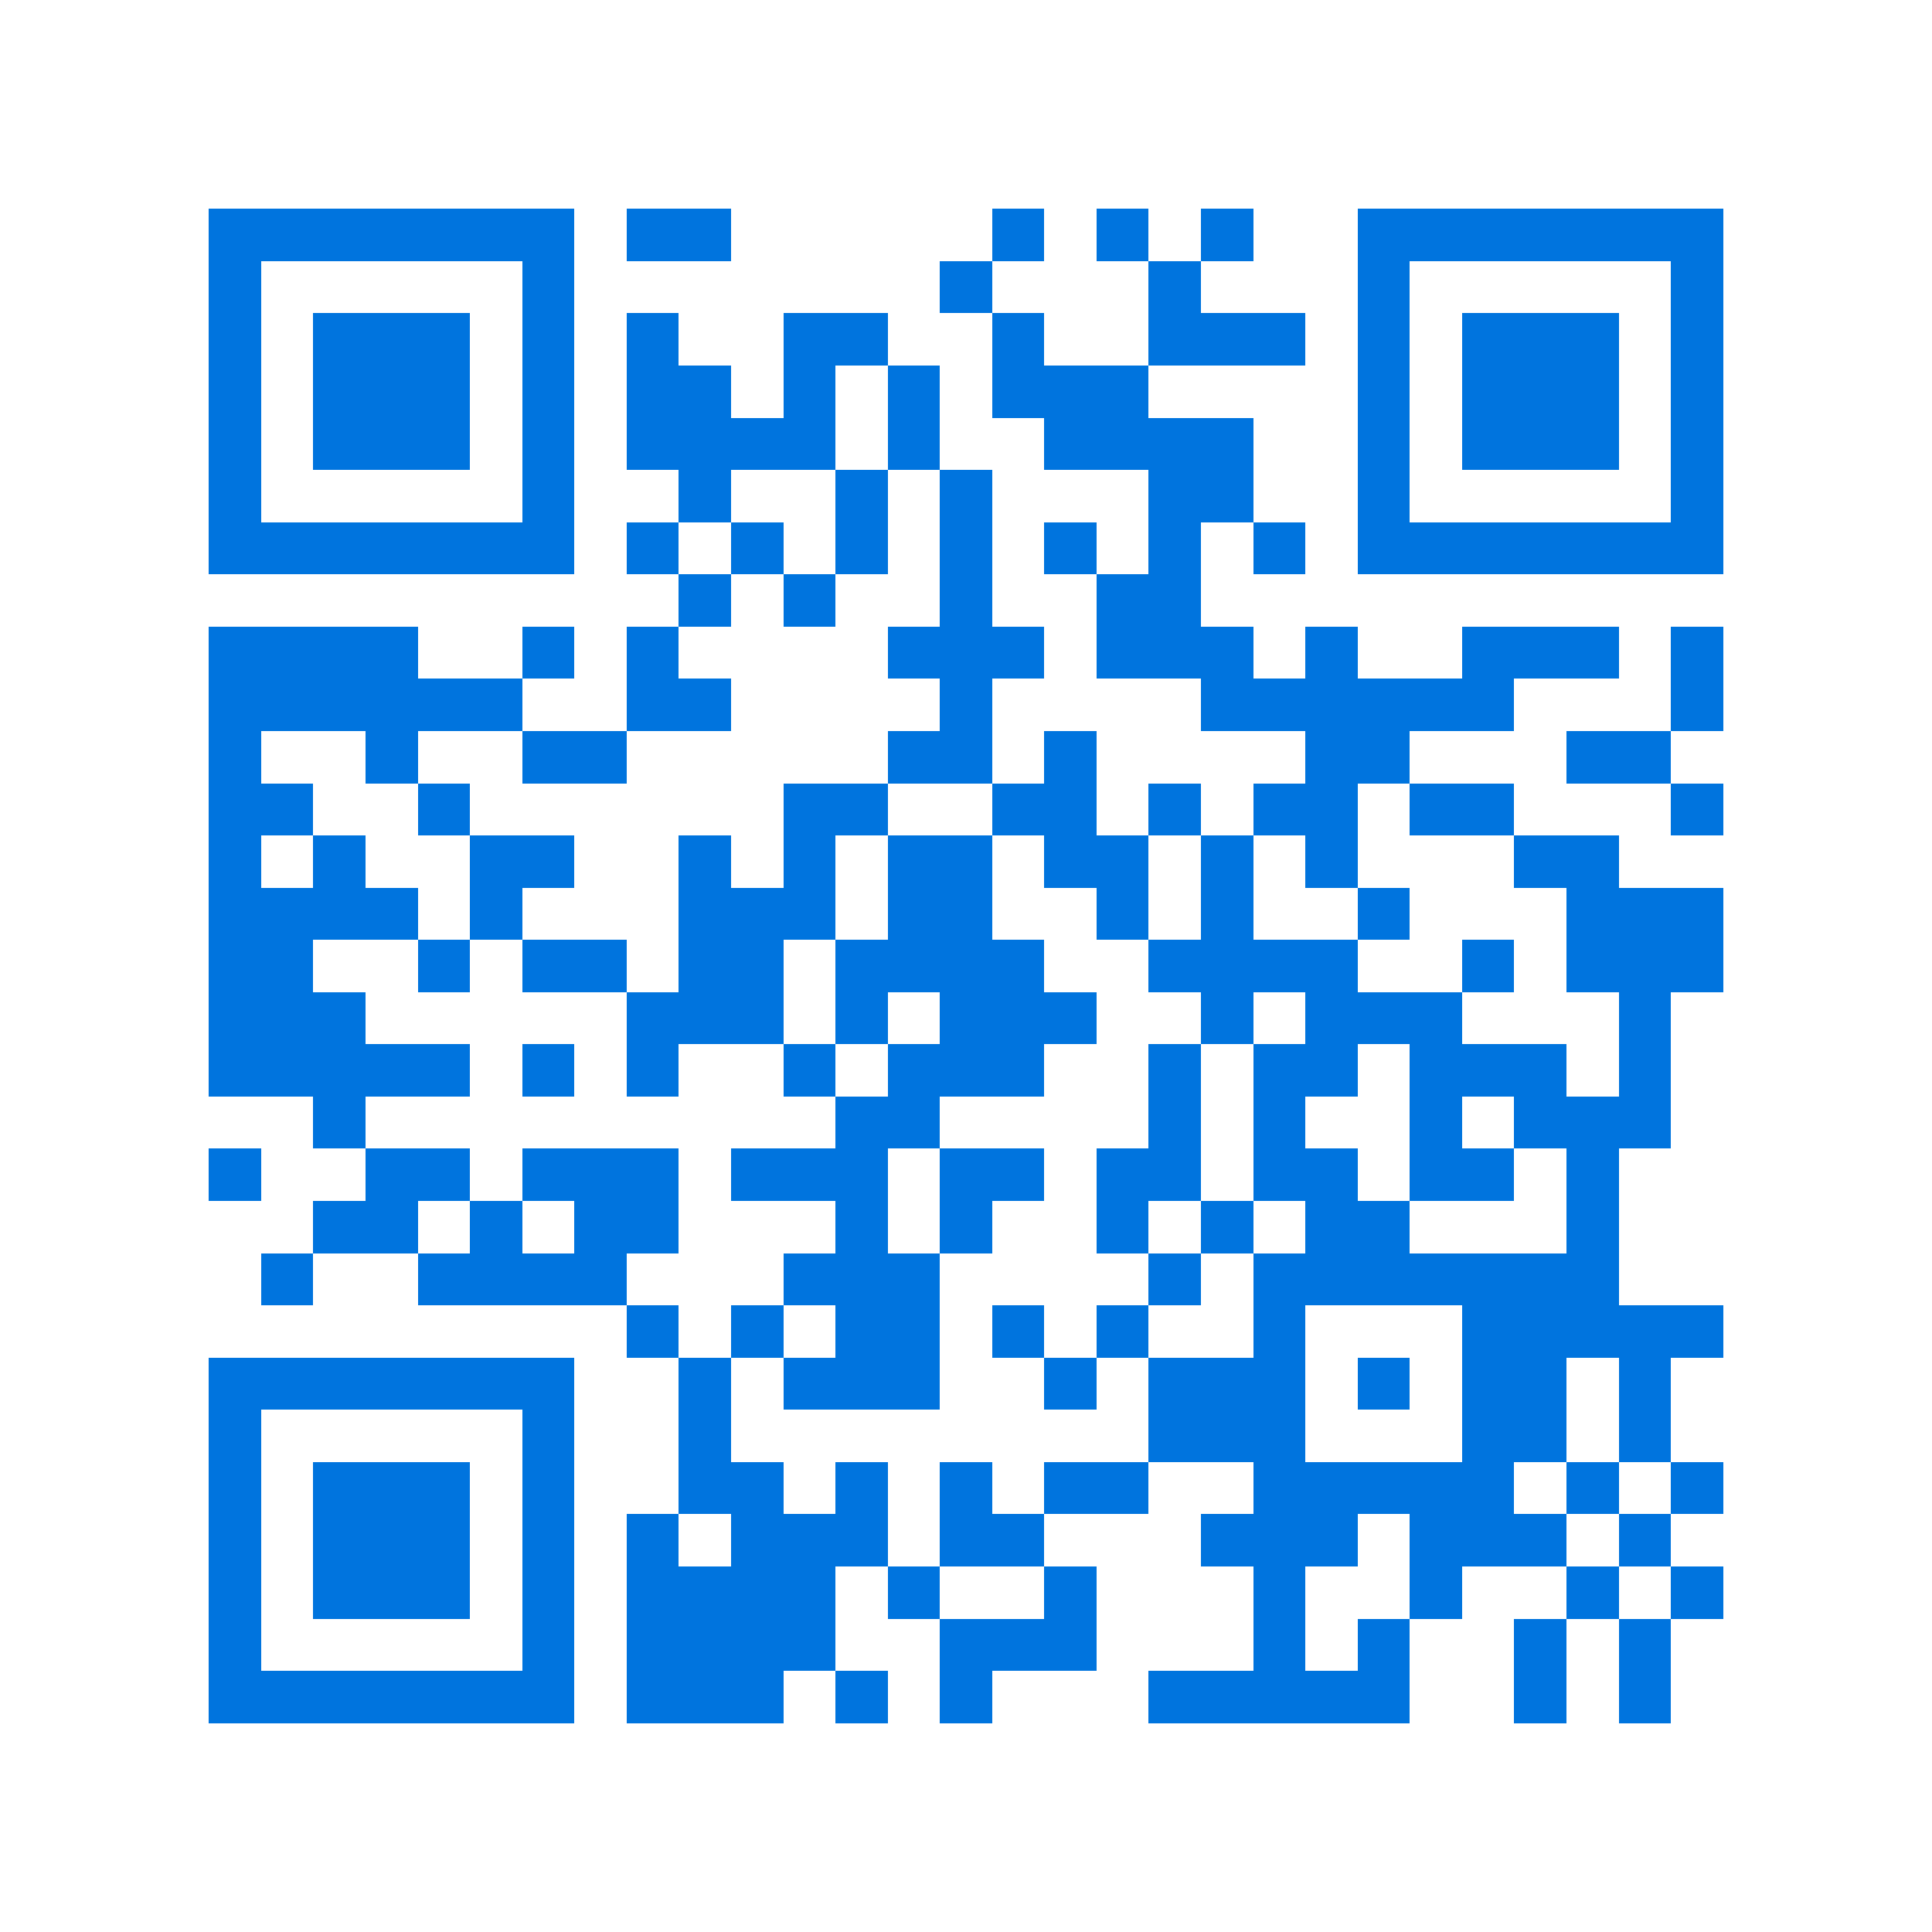 <svg xmlns="http://www.w3.org/2000/svg" viewBox="0 0 37 37" shape-rendering="crispEdges"><path fill="#ffffff" d="M0 0h37v37H0z"/><path stroke="#0074de" d="M4 4.5h7m1 0h2m5 0h1m1 0h1m1 0h1m2 0h7M4 5.5h1m5 0h1m7 0h1m3 0h1m3 0h1m5 0h1M4 6.5h1m1 0h3m1 0h1m1 0h1m2 0h2m2 0h1m2 0h3m1 0h1m1 0h3m1 0h1M4 7.5h1m1 0h3m1 0h1m1 0h2m1 0h1m1 0h1m1 0h3m4 0h1m1 0h3m1 0h1M4 8.5h1m1 0h3m1 0h1m1 0h4m1 0h1m2 0h4m2 0h1m1 0h3m1 0h1M4 9.5h1m5 0h1m2 0h1m2 0h1m1 0h1m3 0h2m2 0h1m5 0h1M4 10.5h7m1 0h1m1 0h1m1 0h1m1 0h1m1 0h1m1 0h1m1 0h1m1 0h7M13 11.5h1m1 0h1m2 0h1m2 0h2M4 12.5h4m2 0h1m1 0h1m4 0h3m1 0h3m1 0h1m2 0h3m1 0h1M4 13.5h6m2 0h2m4 0h1m4 0h6m3 0h1M4 14.5h1m2 0h1m2 0h2m5 0h2m1 0h1m4 0h2m3 0h2M4 15.5h2m2 0h1m6 0h2m2 0h2m1 0h1m1 0h2m1 0h2m3 0h1M4 16.5h1m1 0h1m2 0h2m2 0h1m1 0h1m1 0h2m1 0h2m1 0h1m1 0h1m3 0h2M4 17.5h4m1 0h1m3 0h3m1 0h2m2 0h1m1 0h1m2 0h1m3 0h3M4 18.5h2m2 0h1m1 0h2m1 0h2m1 0h4m2 0h4m2 0h1m1 0h3M4 19.5h3m5 0h3m1 0h1m1 0h3m2 0h1m1 0h3m3 0h1M4 20.5h5m1 0h1m1 0h1m2 0h1m1 0h3m2 0h1m1 0h2m1 0h3m1 0h1M6 21.5h1m9 0h2m4 0h1m1 0h1m2 0h1m1 0h3M4 22.5h1m2 0h2m1 0h3m1 0h3m1 0h2m1 0h2m1 0h2m1 0h2m1 0h1M6 23.5h2m1 0h1m1 0h2m3 0h1m1 0h1m2 0h1m1 0h1m1 0h2m3 0h1M5 24.5h1m2 0h4m3 0h3m4 0h1m1 0h7M12 25.5h1m1 0h1m1 0h2m1 0h1m1 0h1m2 0h1m3 0h5M4 26.5h7m2 0h1m1 0h3m2 0h1m1 0h3m1 0h1m1 0h2m1 0h1M4 27.5h1m5 0h1m2 0h1m8 0h3m3 0h2m1 0h1M4 28.5h1m1 0h3m1 0h1m2 0h2m1 0h1m1 0h1m1 0h2m2 0h5m1 0h1m1 0h1M4 29.5h1m1 0h3m1 0h1m1 0h1m1 0h3m1 0h2m3 0h3m1 0h3m1 0h1M4 30.5h1m1 0h3m1 0h1m1 0h4m1 0h1m2 0h1m3 0h1m2 0h1m2 0h1m1 0h1M4 31.5h1m5 0h1m1 0h4m2 0h3m3 0h1m1 0h1m2 0h1m1 0h1M4 32.5h7m1 0h3m1 0h1m1 0h1m3 0h5m2 0h1m1 0h1"/></svg>

